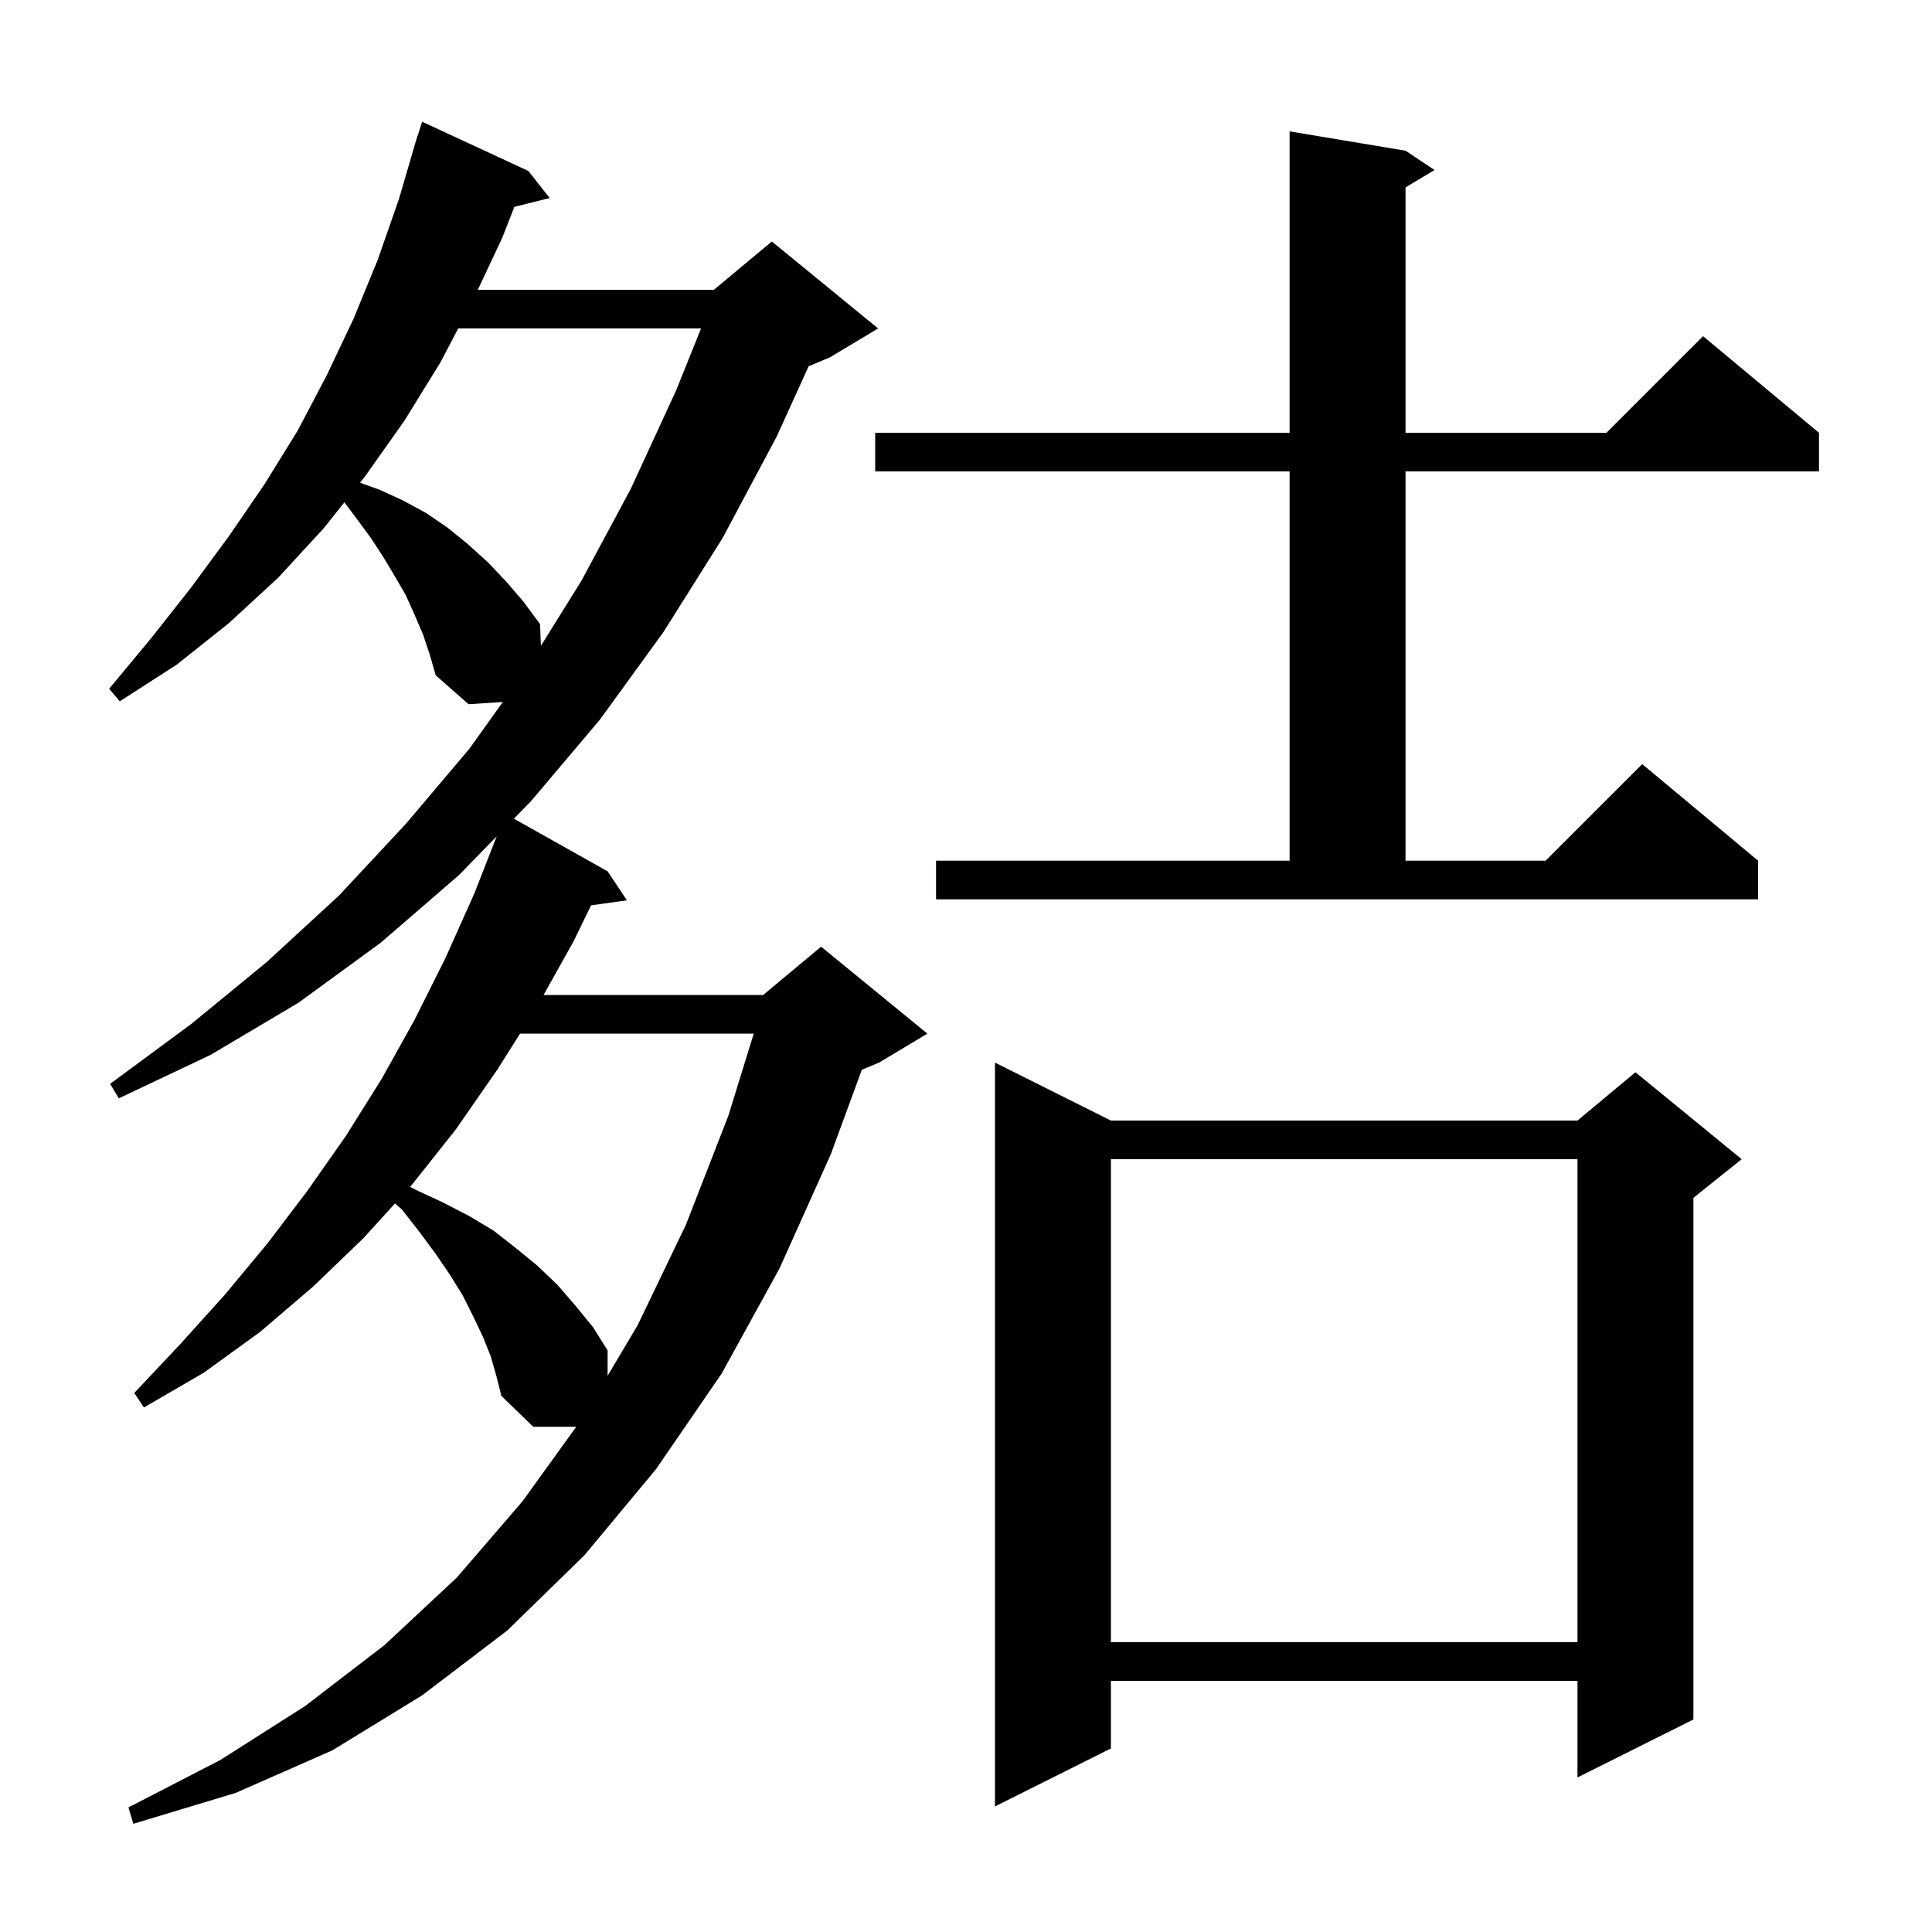 <svg xmlns="http://www.w3.org/2000/svg" xmlns:xlink="http://www.w3.org/1999/xlink" version="1.1" baseProfile="full" viewBox="0 0 200 200" width="200" height="200">
<g fill="black">
<path d="M 50.8 140.4 L 50.0 138.4 L 49.0 136.3 L 47.9 134.1 L 46.6 132.0 L 45.1 129.8 L 43.4 127.5 L 41.6 125.2 L 40.887 124.584 L 37.6 128.2 L 32.4 133.2 L 26.9 137.9 L 21.1 142.1 L 14.9 145.7 L 13.9 144.2 L 18.7 139.1 L 23.3 134.0 L 27.7 128.7 L 31.8 123.3 L 35.8 117.6 L 39.5 111.7 L 42.9 105.6 L 46.1 99.2 L 49.1 92.5 L 51.417 86.578 L 47.5 90.6 L 39.4 97.6 L 30.9 103.8 L 21.8 109.2 L 12.3 113.7 L 11.4 112.2 L 19.8 106.0 L 27.6 99.6 L 35.1 92.7 L 42.0 85.3 L 48.6 77.5 L 52.051 72.668 L 48.5 72.9 L 45.1 69.9 L 44.5 67.8 L 43.8 65.7 L 42.9 63.6 L 42.0 61.6 L 40.9 59.7 L 39.7 57.7 L 38.4 55.7 L 37.0 53.8 L 35.65 52.0 L 33.5 54.7 L 28.8 59.8 L 23.7 64.5 L 18.3 68.8 L 12.4 72.6 L 11.3 71.3 L 15.7 66.0 L 19.8 60.8 L 23.7 55.5 L 27.4 50.1 L 30.8 44.6 L 33.8 38.9 L 36.6 33.0 L 39.1 26.9 L 41.3 20.6 L 42.907 15.102 L 42.9 15.1 L 42.989 14.822 L 43.2 14.1 L 43.218 14.106 L 43.7 12.6 L 54.7 17.7 L 56.9 20.5 L 53.247 21.413 L 52.0 24.6 L 49.464 30.0 L 73.9 30.0 L 79.9 25.0 L 90.9 34.0 L 85.9 37.0 L 83.713 37.911 L 80.4 45.2 L 74.8 55.7 L 68.7 65.4 L 62.1 74.5 L 55.0 82.9 L 53.199 84.749 L 62.9 90.2 L 64.9 93.2 L 61.188 93.721 L 59.4 97.4 L 56.271 103.0 L 79.0 103.0 L 85.0 98.0 L 96.0 107.0 L 91.0 110.0 L 89.215 110.744 L 86.0 119.5 L 80.7 131.3 L 74.7 142.2 L 67.9 152.1 L 60.5 161.0 L 52.5 168.8 L 43.7 175.5 L 34.4 181.2 L 24.4 185.6 L 13.8 188.8 L 13.3 187.1 L 22.8 182.2 L 31.6 176.6 L 39.8 170.3 L 47.3 163.3 L 54.1 155.4 L 59.651 147.7 L 55.2 147.7 L 51.9 144.5 L 51.4 142.5 Z M 115.0 116.0 L 163.3 116.0 L 169.3 111.0 L 180.3 120.0 L 175.3 124.0 L 175.3 178.0 L 163.3 184.0 L 163.3 174.0 L 115.0 174.0 L 115.0 181.0 L 103.0 187.0 L 103.0 110.0 Z M 115.0 120.0 L 115.0 170.0 L 163.3 170.0 L 163.3 120.0 Z M 53.834 107.0 L 51.5 110.7 L 47.2 116.9 L 42.6 122.7 L 42.451 122.864 L 43.1 123.2 L 45.9 124.5 L 48.6 125.9 L 51.1 127.4 L 53.4 129.2 L 55.6 131.0 L 57.7 133.0 L 59.6 135.2 L 61.4 137.4 L 62.9 139.8 L 62.9 142.421 L 66.0 137.2 L 71.0 126.8 L 75.4 115.5 L 78.026 107.0 Z M 96.9 89.1 L 133.5 89.1 L 133.5 48.8 L 90.6 48.8 L 90.6 44.8 L 133.5 44.8 L 133.5 13.6 L 145.5 15.6 L 148.5 17.6 L 145.5 19.4 L 145.5 44.8 L 166.3 44.8 L 176.3 34.8 L 188.3 44.8 L 188.3 48.8 L 145.5 48.8 L 145.5 89.1 L 160.0 89.1 L 170.0 79.1 L 182.0 89.1 L 182.0 93.1 L 96.9 93.1 Z M 47.433 34.0 L 45.6 37.5 L 41.9 43.5 L 37.8 49.3 L 37.268 49.968 L 39.3 50.7 L 41.7 51.8 L 44.1 53.1 L 46.3 54.6 L 48.4 56.3 L 50.5 58.2 L 52.4 60.2 L 54.2 62.3 L 55.9 64.6 L 55.998 66.853 L 60.2 60.1 L 65.3 50.6 L 70.0 40.4 L 72.572 34.0 Z " />
</g>
</svg>
